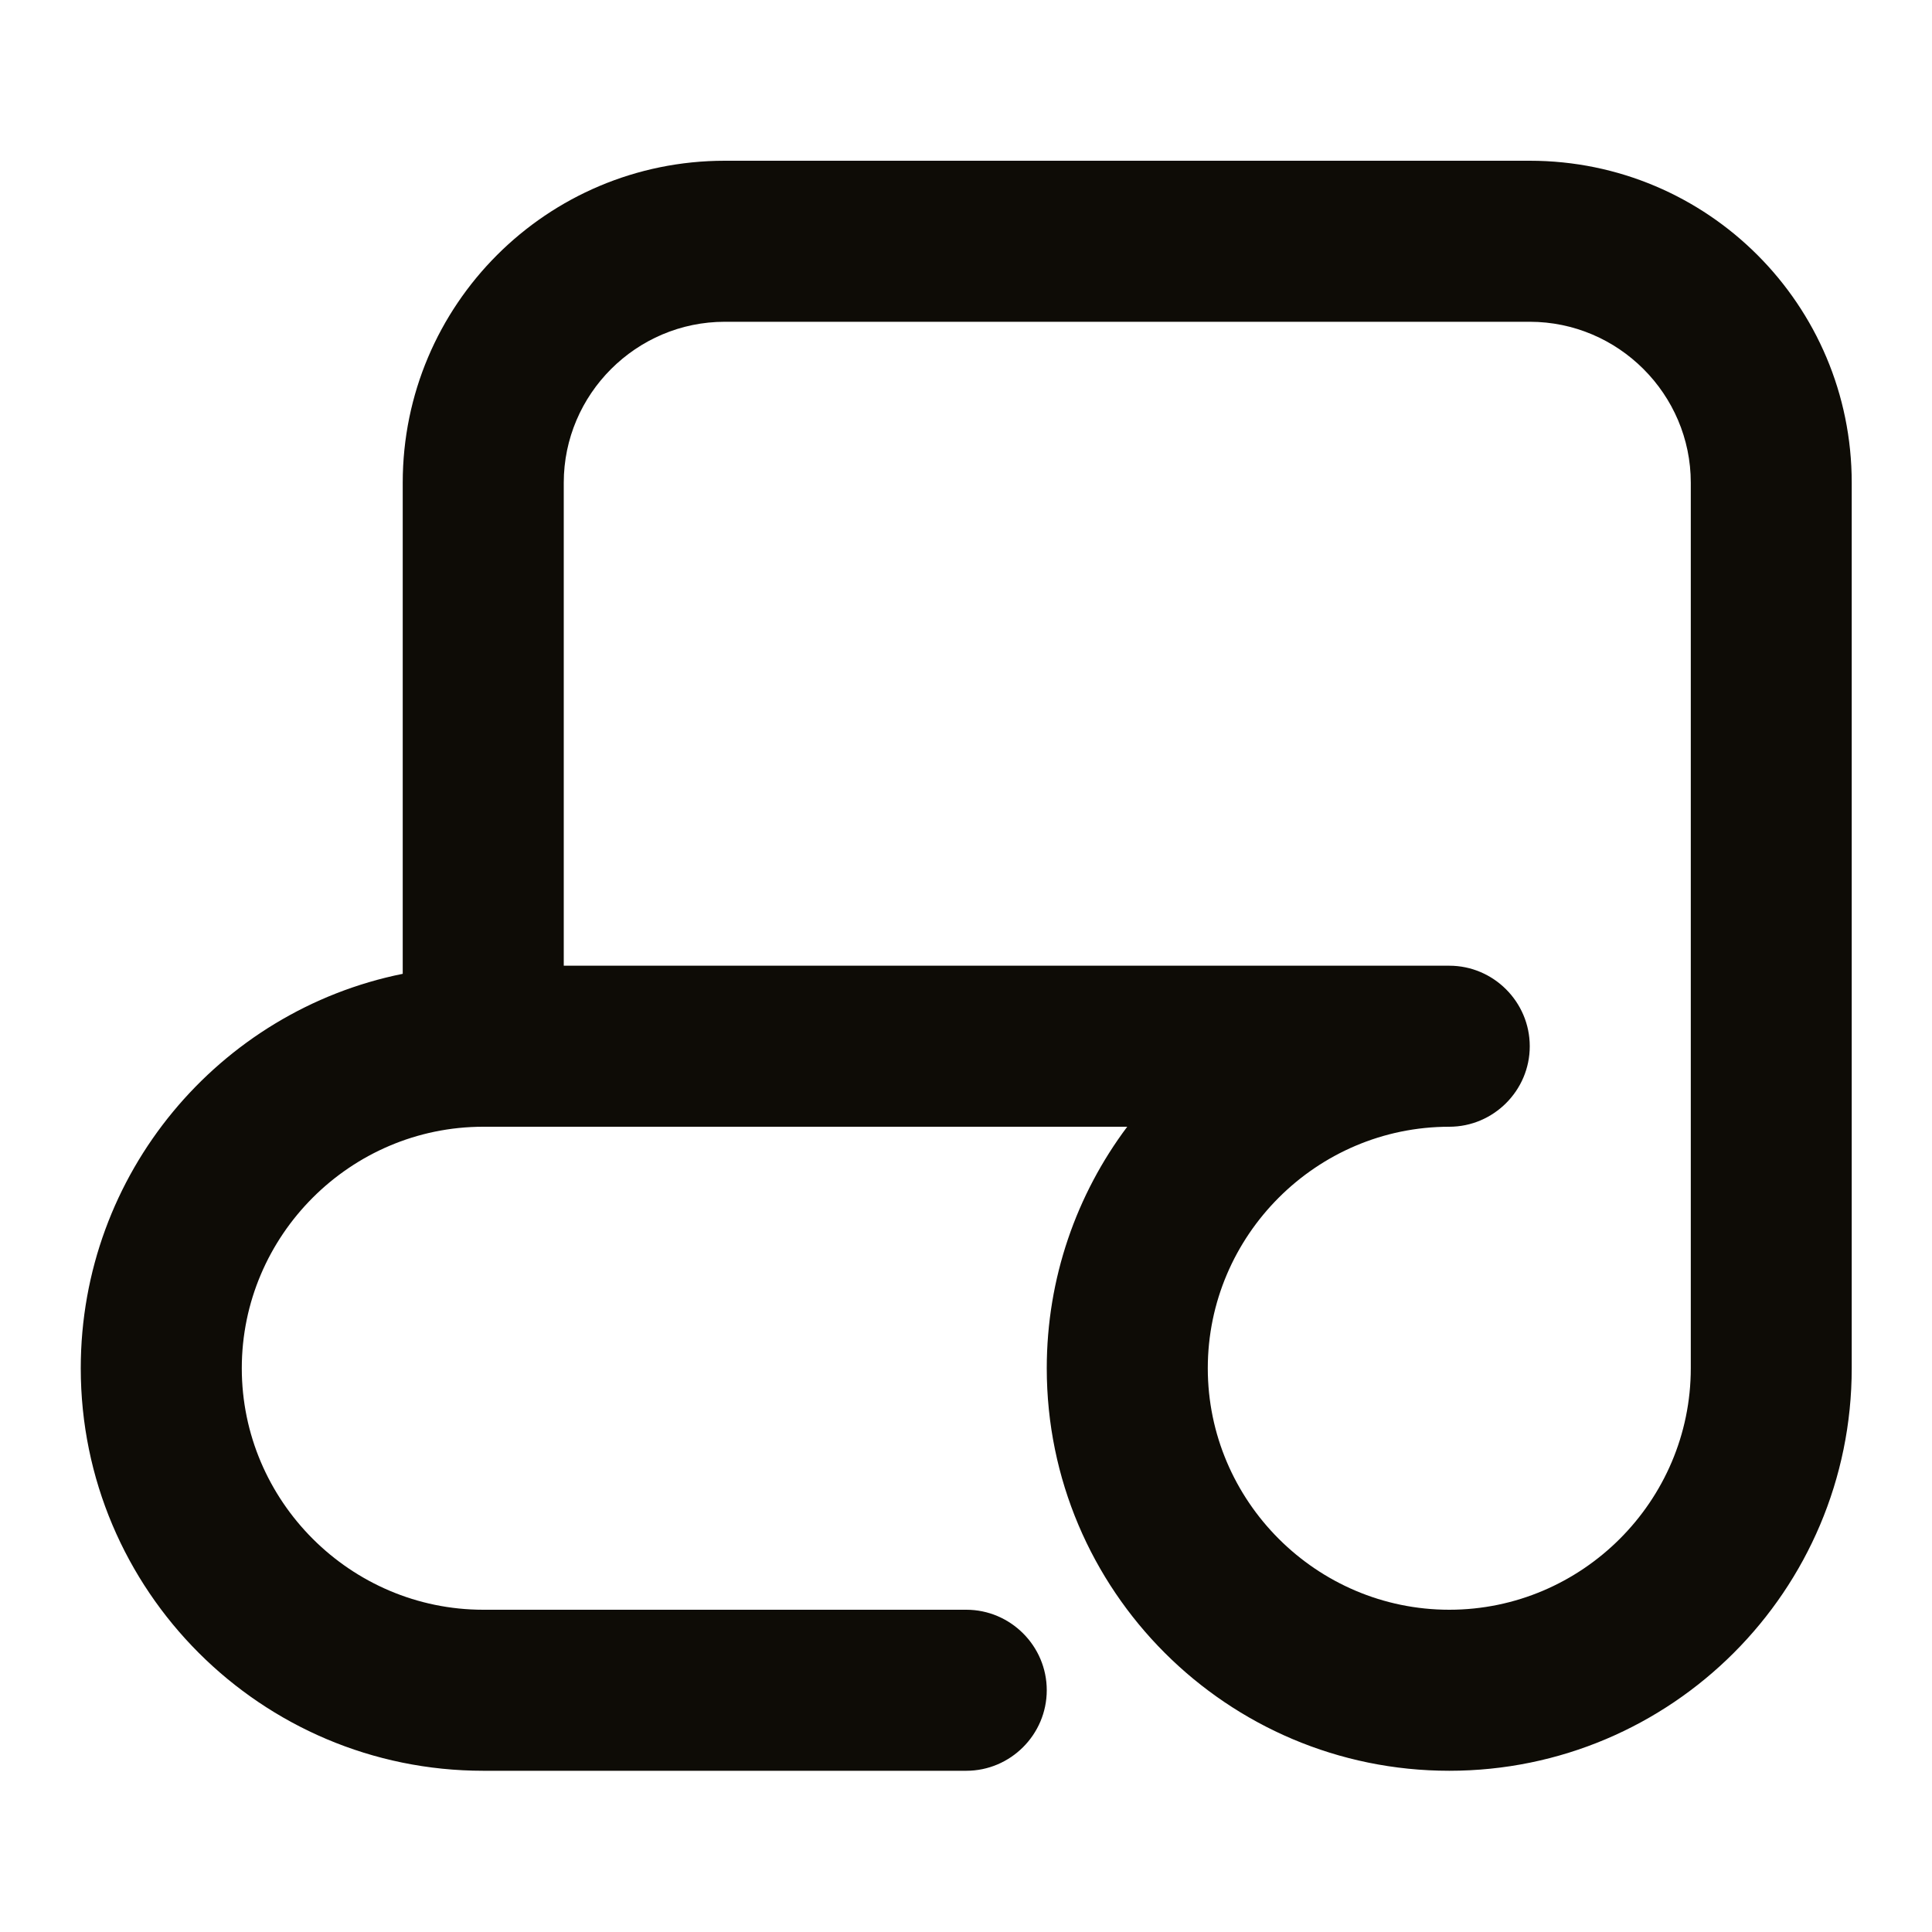 <svg width="20" height="20" viewBox="0 0 20 20" fill="none" xmlns="http://www.w3.org/2000/svg">
<path d="M15.836 1.664H7.503C5.661 1.664 4.169 3.156 4.169 4.997V10.081C2.269 10.464 0.836 12.147 0.836 14.164C0.836 16.464 2.703 18.331 5.003 18.331H10.003C10.461 18.331 10.836 17.956 10.836 17.497C10.836 17.039 10.461 16.664 10.003 16.664H5.003C3.628 16.664 2.503 15.539 2.503 14.164C2.503 12.789 3.628 11.664 5.003 11.664H11.669C11.144 12.364 10.836 13.231 10.836 14.164C10.836 16.464 12.703 18.331 15.003 18.331C17.303 18.331 19.169 16.464 19.169 14.164V4.997C19.169 3.156 17.678 1.664 15.836 1.664ZM17.503 14.164C17.503 15.539 16.378 16.664 15.003 16.664C13.628 16.664 12.503 15.539 12.503 14.164C12.503 12.789 13.628 11.664 15.003 11.664C15.461 11.664 15.836 11.289 15.836 10.831C15.836 10.372 15.461 9.997 15.003 9.997H5.836V4.997C5.836 4.081 6.586 3.331 7.503 3.331H15.836C16.753 3.331 17.503 4.081 17.503 4.997V14.164Z" fill="#0E0C06"/>
</svg>
